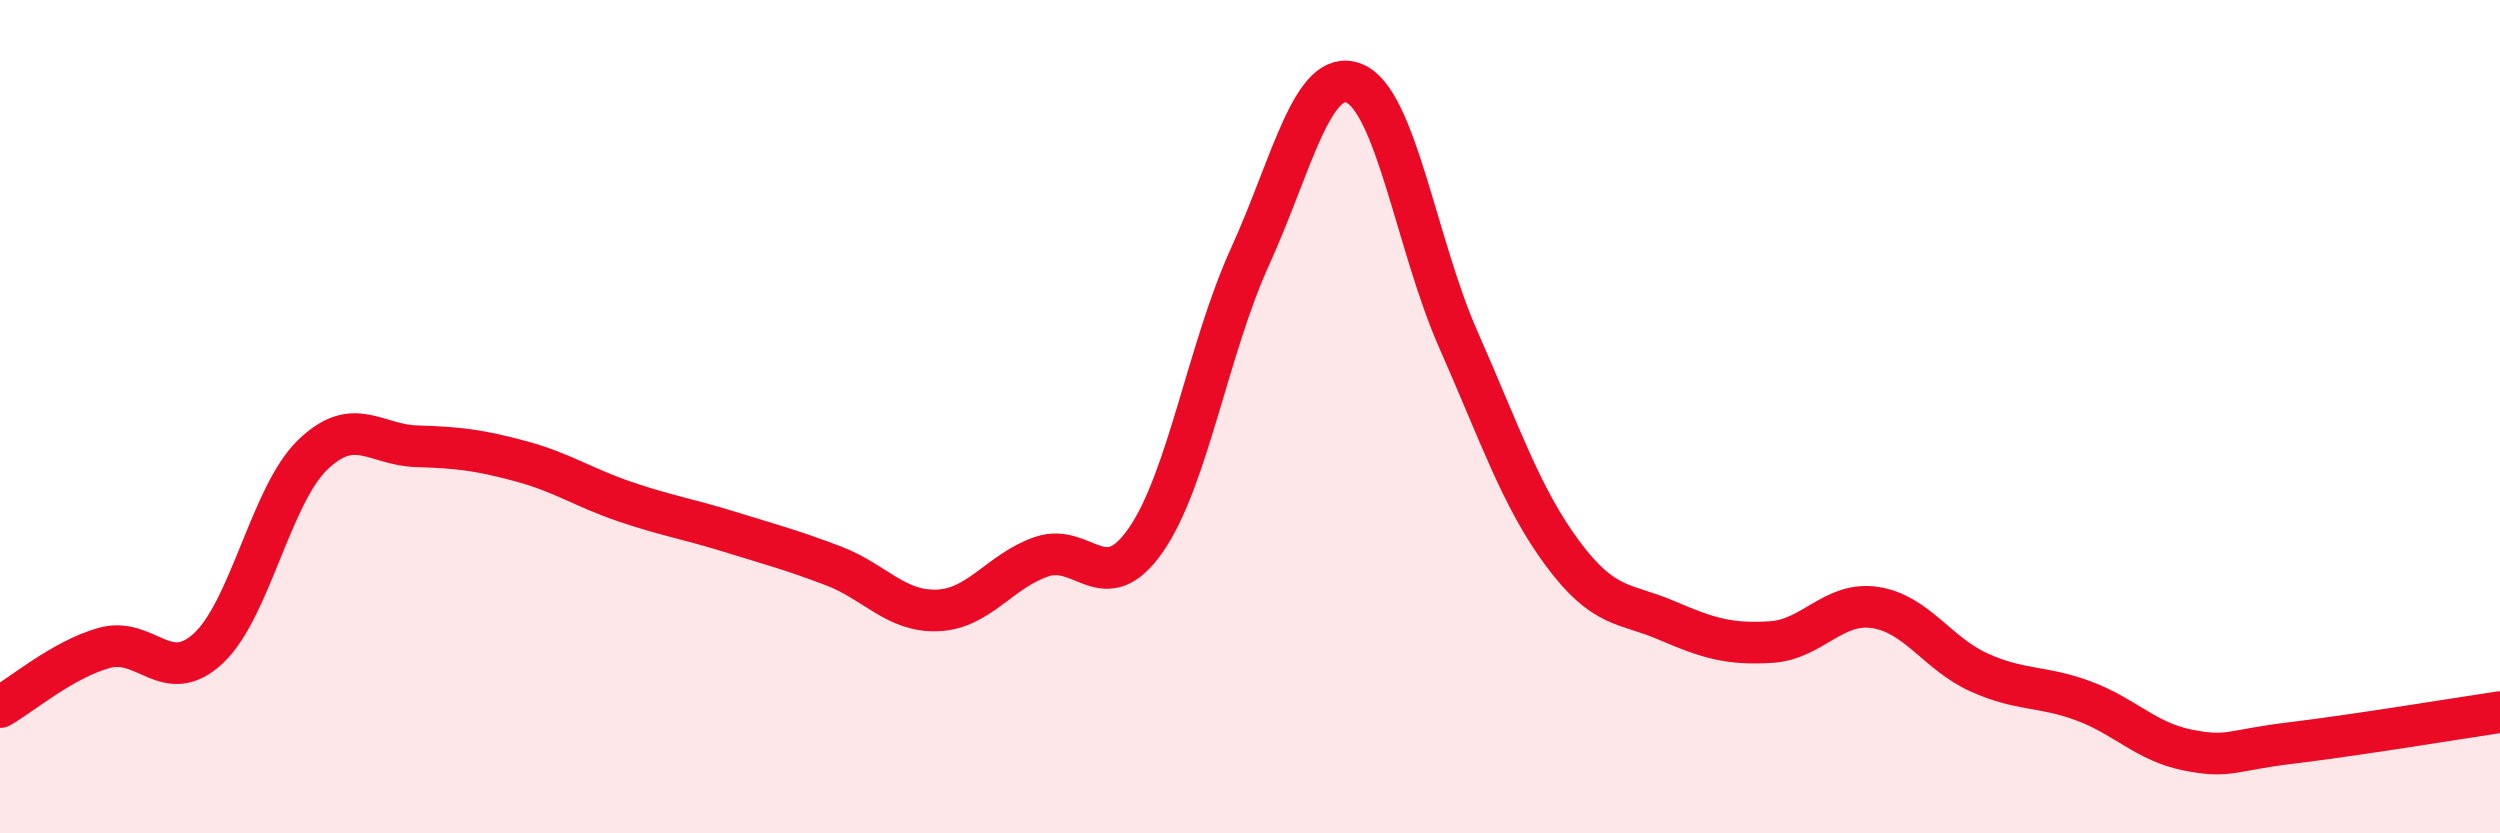 
    <svg width="60" height="20" viewBox="0 0 60 20" xmlns="http://www.w3.org/2000/svg">
      <path
        d="M 0,16.97 C 0.5,16.69 1.5,15.83 2.5,15.55 C 3.5,15.27 4,16.49 5,15.56 C 6,14.63 6.5,11.89 7.5,10.92 C 8.5,9.95 9,10.68 10,10.71 C 11,10.74 11.5,10.8 12.5,11.07 C 13.5,11.34 14,11.7 15,12.04 C 16,12.38 16.5,12.45 17.5,12.76 C 18.5,13.07 19,13.2 20,13.58 C 21,13.96 21.5,14.69 22.5,14.65 C 23.5,14.61 24,13.7 25,13.36 C 26,13.02 26.5,14.4 27.5,12.96 C 28.5,11.52 29,8.35 30,6.16 C 31,3.97 31.5,1.6 32.5,2 C 33.5,2.4 34,5.89 35,8.15 C 36,10.41 36.5,11.93 37.5,13.28 C 38.5,14.63 39,14.46 40,14.89 C 41,15.32 41.5,15.47 42.5,15.41 C 43.5,15.35 44,14.43 45,14.58 C 46,14.73 46.5,15.69 47.5,16.14 C 48.5,16.59 49,16.45 50,16.82 C 51,17.19 51.5,17.8 52.5,18 C 53.5,18.2 53.5,18.01 55,17.83 C 56.5,17.65 59,17.24 60,17.09L60 20L0 20Z"
        fill="#EB0A25"
        opacity="0.1"
        stroke-linecap="round"
        stroke-linejoin="round"
      />
      <path
        d="M 0,16.97 C 0.5,16.69 1.5,15.83 2.5,15.55 C 3.5,15.27 4,16.49 5,15.56 C 6,14.63 6.5,11.89 7.5,10.92 C 8.5,9.95 9,10.68 10,10.71 C 11,10.74 11.5,10.8 12.5,11.07 C 13.5,11.34 14,11.7 15,12.04 C 16,12.38 16.5,12.45 17.5,12.76 C 18.5,13.07 19,13.2 20,13.58 C 21,13.96 21.5,14.69 22.5,14.65 C 23.5,14.61 24,13.7 25,13.36 C 26,13.02 26.5,14.4 27.5,12.96 C 28.5,11.52 29,8.35 30,6.16 C 31,3.97 31.5,1.6 32.5,2 C 33.5,2.4 34,5.89 35,8.15 C 36,10.41 36.5,11.93 37.5,13.28 C 38.5,14.63 39,14.46 40,14.89 C 41,15.32 41.5,15.47 42.5,15.41 C 43.5,15.35 44,14.43 45,14.58 C 46,14.73 46.5,15.69 47.5,16.14 C 48.5,16.59 49,16.45 50,16.82 C 51,17.19 51.5,17.8 52.5,18 C 53.5,18.2 53.5,18.01 55,17.83 C 56.5,17.65 59,17.24 60,17.09"
        stroke="#EB0A25"
        stroke-width="1"
        fill="none"
        stroke-linecap="round"
        stroke-linejoin="round"
      />
    </svg>
  